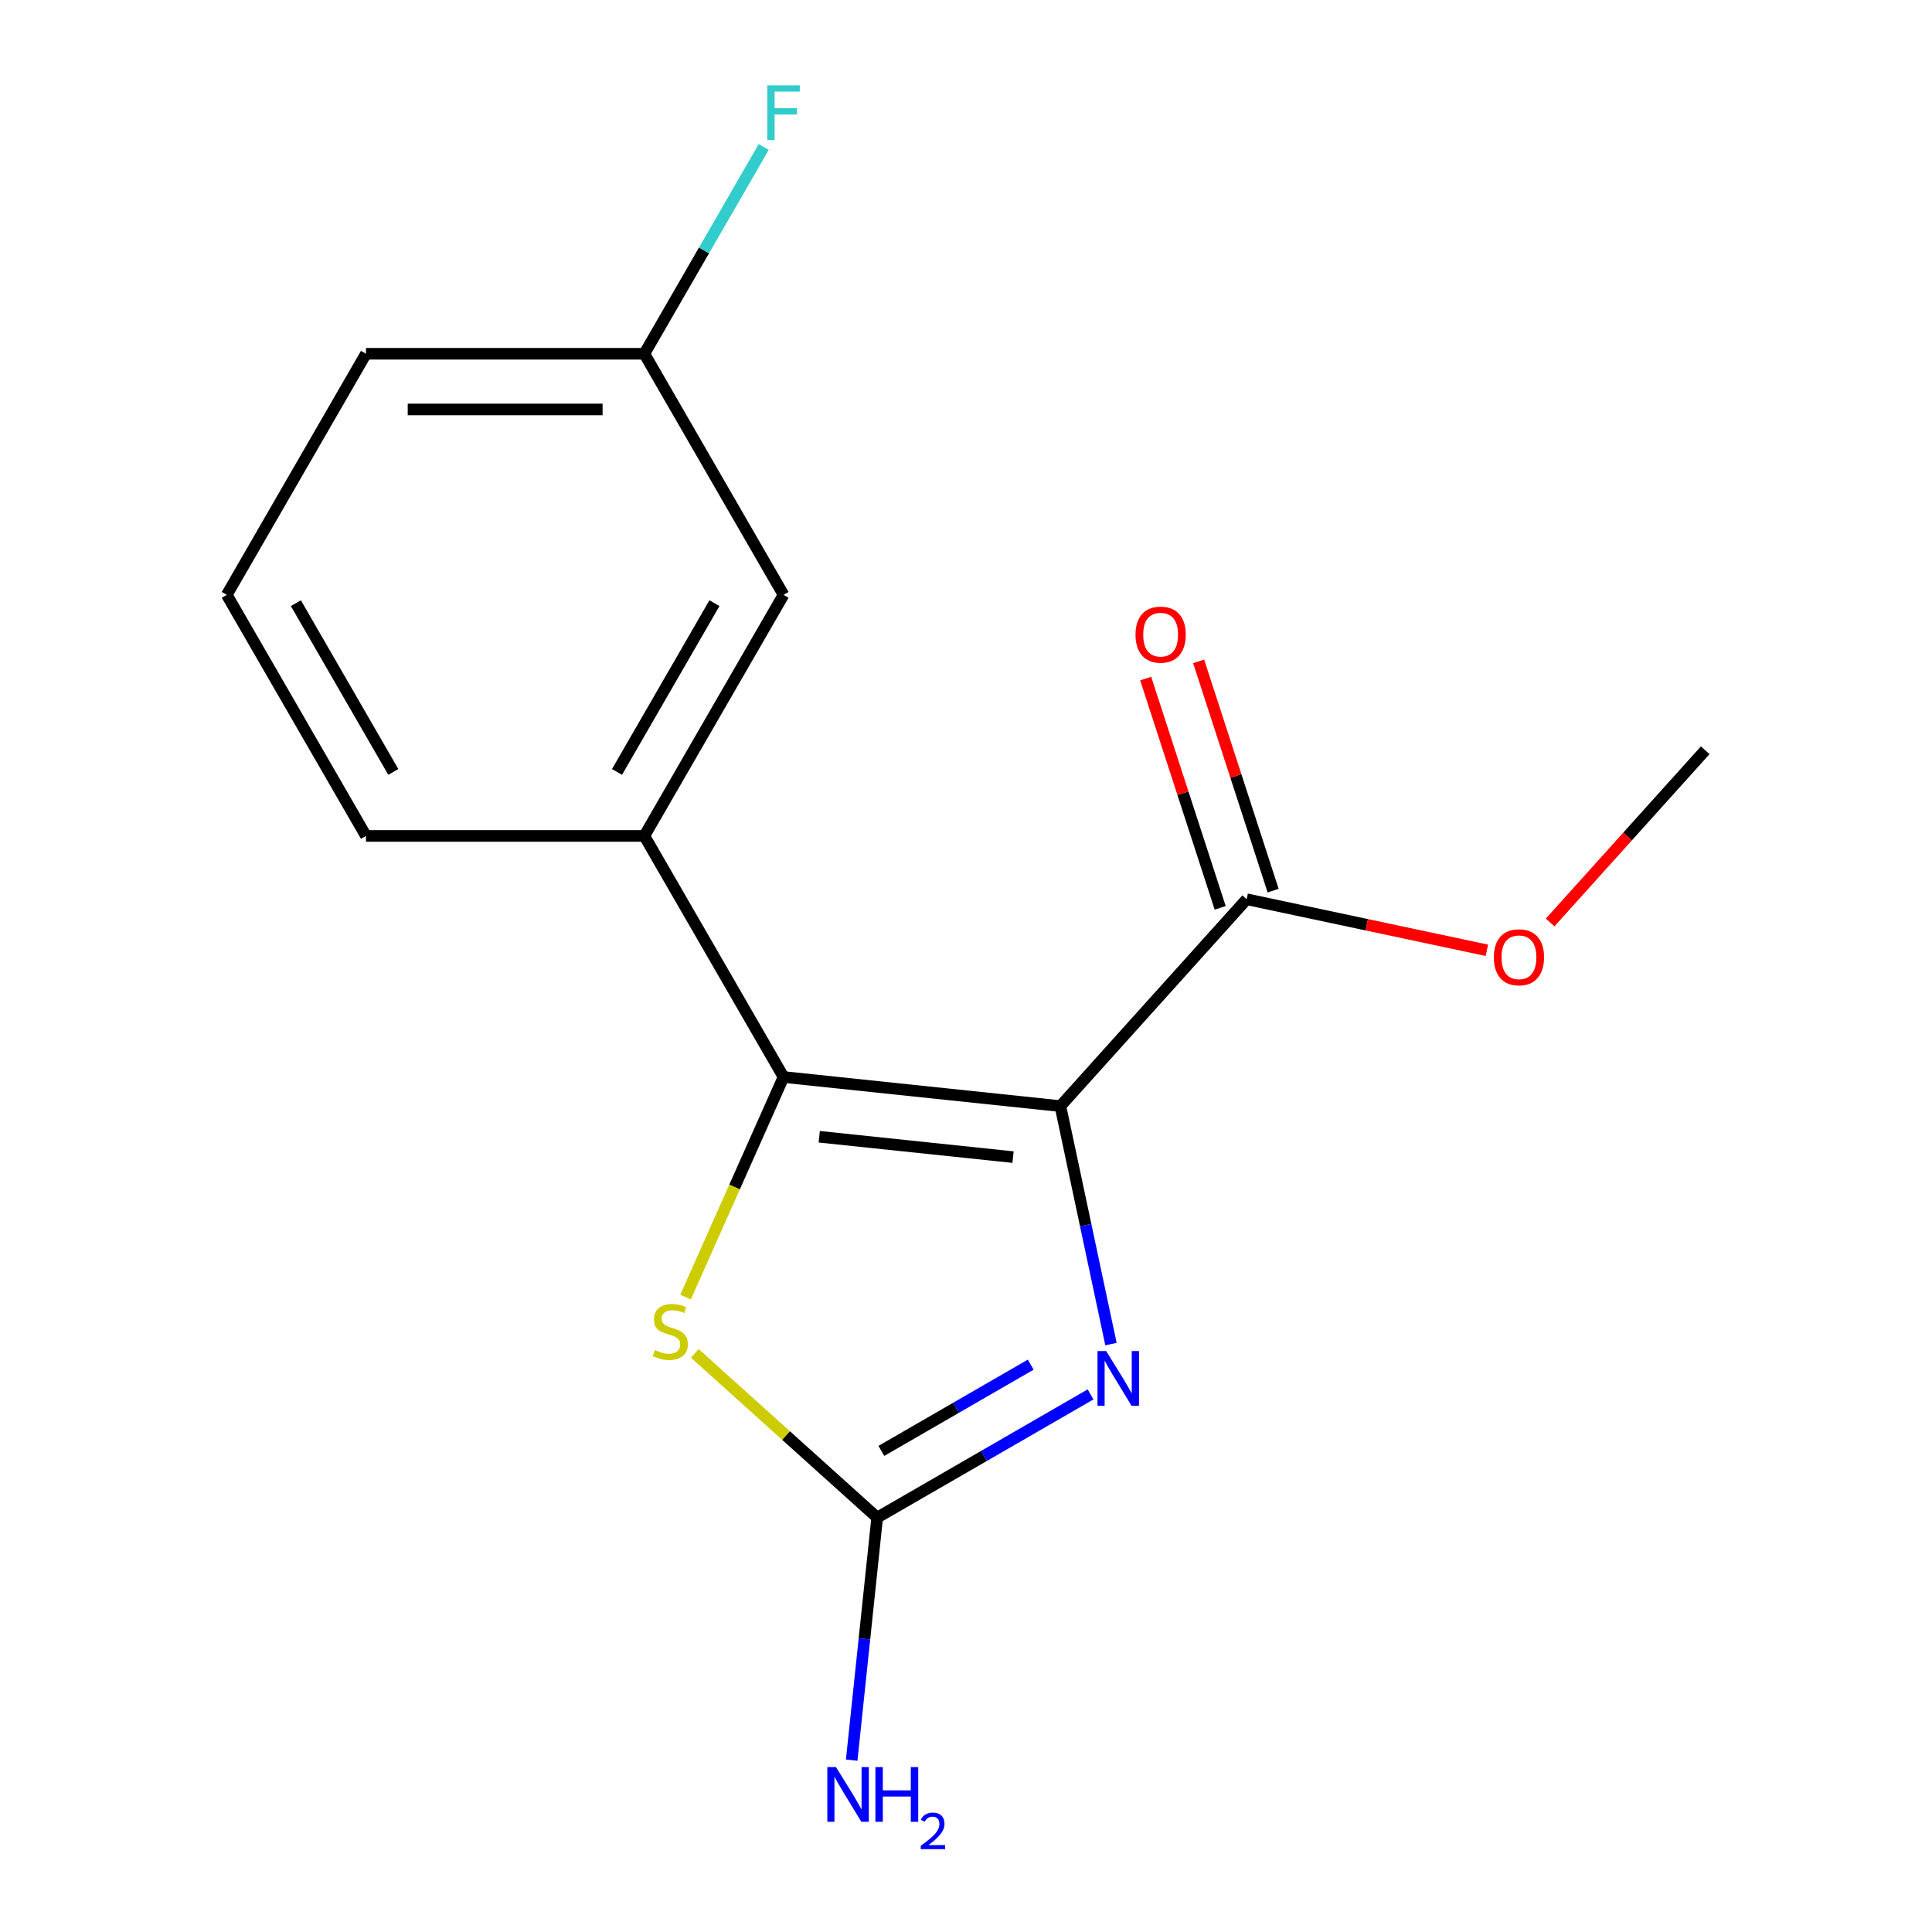<?xml version='1.0' encoding='iso-8859-1'?>
<svg version='1.1' baseProfile='full'
              xmlns='http://www.w3.org/2000/svg'
                      xmlns:rdkit='http://www.rdkit.org/xml'
                      xmlns:xlink='http://www.w3.org/1999/xlink'
                  xml:space='preserve'
width='1000px' height='1000px' viewBox='0 0 1000 1000'>
<!-- END OF HEADER -->
<rect style='opacity:1.0;fill:#FFFFFF;stroke:none' width='1000' height='1000' x='0' y='0'> </rect>
<path class='bond-0' d='M 548.854,572.521 L 405.556,557.46' style='fill:none;fill-rule:evenodd;stroke:#000000;stroke-width:6px;stroke-linecap:butt;stroke-linejoin:miter;stroke-opacity:1' />
<path class='bond-0' d='M 524.347,598.922 L 424.038,588.379' style='fill:none;fill-rule:evenodd;stroke:#000000;stroke-width:6px;stroke-linecap:butt;stroke-linejoin:miter;stroke-opacity:1' />
<path class='bond-1' d='M 548.854,572.521 L 561.945,634.11' style='fill:none;fill-rule:evenodd;stroke:#000000;stroke-width:6px;stroke-linecap:butt;stroke-linejoin:miter;stroke-opacity:1' />
<path class='bond-1' d='M 561.945,634.11 L 575.036,695.698' style='fill:none;fill-rule:evenodd;stroke:#0000FF;stroke-width:6px;stroke-linecap:butt;stroke-linejoin:miter;stroke-opacity:1' />
<path class='bond-4' d='M 548.854,572.521 L 645.267,465.443' style='fill:none;fill-rule:evenodd;stroke:#000000;stroke-width:6px;stroke-linecap:butt;stroke-linejoin:miter;stroke-opacity:1' />
<path class='bond-3' d='M 405.556,557.46 L 380.198,614.414' style='fill:none;fill-rule:evenodd;stroke:#000000;stroke-width:6px;stroke-linecap:butt;stroke-linejoin:miter;stroke-opacity:1' />
<path class='bond-3' d='M 380.198,614.414 L 354.84,671.368' style='fill:none;fill-rule:evenodd;stroke:#CCCC00;stroke-width:6px;stroke-linecap:butt;stroke-linejoin:miter;stroke-opacity:1' />
<path class='bond-5' d='M 405.556,557.46 L 333.512,432.677' style='fill:none;fill-rule:evenodd;stroke:#000000;stroke-width:6px;stroke-linecap:butt;stroke-linejoin:miter;stroke-opacity:1' />
<path class='bond-2' d='M 564.469,721.74 L 509.248,753.622' style='fill:none;fill-rule:evenodd;stroke:#0000FF;stroke-width:6px;stroke-linecap:butt;stroke-linejoin:miter;stroke-opacity:1' />
<path class='bond-2' d='M 509.248,753.622 L 454.028,785.504' style='fill:none;fill-rule:evenodd;stroke:#000000;stroke-width:6px;stroke-linecap:butt;stroke-linejoin:miter;stroke-opacity:1' />
<path class='bond-2' d='M 533.494,706.348 L 494.84,728.665' style='fill:none;fill-rule:evenodd;stroke:#0000FF;stroke-width:6px;stroke-linecap:butt;stroke-linejoin:miter;stroke-opacity:1' />
<path class='bond-2' d='M 494.84,728.665 L 456.185,750.983' style='fill:none;fill-rule:evenodd;stroke:#000000;stroke-width:6px;stroke-linecap:butt;stroke-linejoin:miter;stroke-opacity:1' />
<path class='bond-8' d='M 454.028,785.504 L 447.431,848.272' style='fill:none;fill-rule:evenodd;stroke:#000000;stroke-width:6px;stroke-linecap:butt;stroke-linejoin:miter;stroke-opacity:1' />
<path class='bond-8' d='M 447.431,848.272 L 440.833,911.04' style='fill:none;fill-rule:evenodd;stroke:#0000FF;stroke-width:6px;stroke-linecap:butt;stroke-linejoin:miter;stroke-opacity:1' />
<path class='bond-16' d='M 454.028,785.504 L 406.83,743.007' style='fill:none;fill-rule:evenodd;stroke:#000000;stroke-width:6px;stroke-linecap:butt;stroke-linejoin:miter;stroke-opacity:1' />
<path class='bond-16' d='M 406.83,743.007 L 359.632,700.51' style='fill:none;fill-rule:evenodd;stroke:#CCCC00;stroke-width:6px;stroke-linecap:butt;stroke-linejoin:miter;stroke-opacity:1' />
<path class='bond-7' d='M 658.971,460.991 L 639.691,401.654' style='fill:none;fill-rule:evenodd;stroke:#000000;stroke-width:6px;stroke-linecap:butt;stroke-linejoin:miter;stroke-opacity:1' />
<path class='bond-7' d='M 639.691,401.654 L 620.411,342.318' style='fill:none;fill-rule:evenodd;stroke:#FF0000;stroke-width:6px;stroke-linecap:butt;stroke-linejoin:miter;stroke-opacity:1' />
<path class='bond-7' d='M 631.564,469.896 L 612.284,410.559' style='fill:none;fill-rule:evenodd;stroke:#000000;stroke-width:6px;stroke-linecap:butt;stroke-linejoin:miter;stroke-opacity:1' />
<path class='bond-7' d='M 612.284,410.559 L 593.004,351.223' style='fill:none;fill-rule:evenodd;stroke:#FF0000;stroke-width:6px;stroke-linecap:butt;stroke-linejoin:miter;stroke-opacity:1' />
<path class='bond-10' d='M 645.267,465.443 L 707.435,478.658' style='fill:none;fill-rule:evenodd;stroke:#000000;stroke-width:6px;stroke-linecap:butt;stroke-linejoin:miter;stroke-opacity:1' />
<path class='bond-10' d='M 707.435,478.658 L 769.604,491.872' style='fill:none;fill-rule:evenodd;stroke:#FF0000;stroke-width:6px;stroke-linecap:butt;stroke-linejoin:miter;stroke-opacity:1' />
<path class='bond-6' d='M 333.512,432.677 L 405.556,307.893' style='fill:none;fill-rule:evenodd;stroke:#000000;stroke-width:6px;stroke-linecap:butt;stroke-linejoin:miter;stroke-opacity:1' />
<path class='bond-6' d='M 319.362,399.55 L 369.792,312.202' style='fill:none;fill-rule:evenodd;stroke:#000000;stroke-width:6px;stroke-linecap:butt;stroke-linejoin:miter;stroke-opacity:1' />
<path class='bond-12' d='M 333.512,432.677 L 189.424,432.677' style='fill:none;fill-rule:evenodd;stroke:#000000;stroke-width:6px;stroke-linecap:butt;stroke-linejoin:miter;stroke-opacity:1' />
<path class='bond-9' d='M 405.556,307.893 L 333.512,183.11' style='fill:none;fill-rule:evenodd;stroke:#000000;stroke-width:6px;stroke-linecap:butt;stroke-linejoin:miter;stroke-opacity:1' />
<path class='bond-11' d='M 333.512,183.11 L 364.406,129.599' style='fill:none;fill-rule:evenodd;stroke:#000000;stroke-width:6px;stroke-linecap:butt;stroke-linejoin:miter;stroke-opacity:1' />
<path class='bond-11' d='M 364.406,129.599 L 395.301,76.088' style='fill:none;fill-rule:evenodd;stroke:#33CCCC;stroke-width:6px;stroke-linecap:butt;stroke-linejoin:miter;stroke-opacity:1' />
<path class='bond-17' d='M 333.512,183.11 L 189.424,183.11' style='fill:none;fill-rule:evenodd;stroke:#000000;stroke-width:6px;stroke-linecap:butt;stroke-linejoin:miter;stroke-opacity:1' />
<path class='bond-17' d='M 311.899,211.927 L 211.038,211.927' style='fill:none;fill-rule:evenodd;stroke:#000000;stroke-width:6px;stroke-linecap:butt;stroke-linejoin:miter;stroke-opacity:1' />
<path class='bond-15' d='M 802.343,477.479 L 842.481,432.901' style='fill:none;fill-rule:evenodd;stroke:#FF0000;stroke-width:6px;stroke-linecap:butt;stroke-linejoin:miter;stroke-opacity:1' />
<path class='bond-15' d='M 842.481,432.901 L 882.619,388.323' style='fill:none;fill-rule:evenodd;stroke:#000000;stroke-width:6px;stroke-linecap:butt;stroke-linejoin:miter;stroke-opacity:1' />
<path class='bond-13' d='M 189.424,432.677 L 117.381,307.893' style='fill:none;fill-rule:evenodd;stroke:#000000;stroke-width:6px;stroke-linecap:butt;stroke-linejoin:miter;stroke-opacity:1' />
<path class='bond-13' d='M 203.575,399.55 L 153.144,312.202' style='fill:none;fill-rule:evenodd;stroke:#000000;stroke-width:6px;stroke-linecap:butt;stroke-linejoin:miter;stroke-opacity:1' />
<path class='bond-14' d='M 117.381,307.893 L 189.424,183.11' style='fill:none;fill-rule:evenodd;stroke:#000000;stroke-width:6px;stroke-linecap:butt;stroke-linejoin:miter;stroke-opacity:1' />
<path  class='atom-2' d='M 572.551 699.3
L 581.831 714.3
Q 582.751 715.78, 584.231 718.46
Q 585.711 721.14, 585.791 721.3
L 585.791 699.3
L 589.551 699.3
L 589.551 727.62
L 585.671 727.62
L 575.711 711.22
Q 574.551 709.3, 573.311 707.1
Q 572.111 704.9, 571.751 704.22
L 571.751 727.62
L 568.071 727.62
L 568.071 699.3
L 572.551 699.3
' fill='#0000FF'/>
<path  class='atom-4' d='M 338.95 698.81
Q 339.27 698.93, 340.59 699.49
Q 341.91 700.05, 343.35 700.41
Q 344.83 700.73, 346.27 700.73
Q 348.95 700.73, 350.51 699.45
Q 352.07 698.13, 352.07 695.85
Q 352.07 694.29, 351.27 693.33
Q 350.51 692.37, 349.31 691.85
Q 348.11 691.33, 346.11 690.73
Q 343.59 689.97, 342.07 689.25
Q 340.59 688.53, 339.51 687.01
Q 338.47 685.49, 338.47 682.93
Q 338.47 679.37, 340.87 677.17
Q 343.31 674.97, 348.11 674.97
Q 351.39 674.97, 355.11 676.53
L 354.19 679.61
Q 350.79 678.21, 348.23 678.21
Q 345.47 678.21, 343.95 679.37
Q 342.43 680.49, 342.47 682.45
Q 342.47 683.97, 343.23 684.89
Q 344.03 685.81, 345.15 686.33
Q 346.31 686.85, 348.23 687.45
Q 350.79 688.25, 352.31 689.05
Q 353.83 689.85, 354.91 691.49
Q 356.03 693.09, 356.03 695.85
Q 356.03 699.77, 353.39 701.89
Q 350.79 703.97, 346.43 703.97
Q 343.91 703.97, 341.99 703.41
Q 340.11 702.89, 337.87 701.97
L 338.95 698.81
' fill='#CCCC00'/>
<path  class='atom-8' d='M 587.742 328.488
Q 587.742 321.688, 591.102 317.888
Q 594.462 314.088, 600.742 314.088
Q 607.022 314.088, 610.382 317.888
Q 613.742 321.688, 613.742 328.488
Q 613.742 335.368, 610.342 339.288
Q 606.942 343.168, 600.742 343.168
Q 594.502 343.168, 591.102 339.288
Q 587.742 335.408, 587.742 328.488
M 600.742 339.968
Q 605.062 339.968, 607.382 337.088
Q 609.742 334.168, 609.742 328.488
Q 609.742 322.928, 607.382 320.128
Q 605.062 317.288, 600.742 317.288
Q 596.422 317.288, 594.062 320.088
Q 591.742 322.888, 591.742 328.488
Q 591.742 334.208, 594.062 337.088
Q 596.422 339.968, 600.742 339.968
' fill='#FF0000'/>
<path  class='atom-9' d='M 432.707 914.642
L 441.987 929.642
Q 442.907 931.122, 444.387 933.802
Q 445.867 936.482, 445.947 936.642
L 445.947 914.642
L 449.707 914.642
L 449.707 942.962
L 445.827 942.962
L 435.867 926.562
Q 434.707 924.642, 433.467 922.442
Q 432.267 920.242, 431.907 919.562
L 431.907 942.962
L 428.227 942.962
L 428.227 914.642
L 432.707 914.642
' fill='#0000FF'/>
<path  class='atom-9' d='M 453.107 914.642
L 456.947 914.642
L 456.947 926.682
L 471.427 926.682
L 471.427 914.642
L 475.267 914.642
L 475.267 942.962
L 471.427 942.962
L 471.427 929.882
L 456.947 929.882
L 456.947 942.962
L 453.107 942.962
L 453.107 914.642
' fill='#0000FF'/>
<path  class='atom-9' d='M 476.639 941.968
Q 477.326 940.199, 478.963 939.223
Q 480.599 938.219, 482.87 938.219
Q 485.695 938.219, 487.279 939.751
Q 488.863 941.282, 488.863 944.001
Q 488.863 946.773, 486.803 949.36
Q 484.771 951.947, 480.547 955.01
L 489.179 955.01
L 489.179 957.122
L 476.587 957.122
L 476.587 955.353
Q 480.071 952.871, 482.131 951.023
Q 484.216 949.175, 485.219 947.512
Q 486.223 945.849, 486.223 944.133
Q 486.223 942.338, 485.325 941.335
Q 484.427 940.331, 482.87 940.331
Q 481.365 940.331, 480.362 940.939
Q 479.359 941.546, 478.646 942.892
L 476.639 941.968
' fill='#0000FF'/>
<path  class='atom-11' d='M 773.206 495.481
Q 773.206 488.681, 776.566 484.881
Q 779.926 481.081, 786.206 481.081
Q 792.486 481.081, 795.846 484.881
Q 799.206 488.681, 799.206 495.481
Q 799.206 502.361, 795.806 506.281
Q 792.406 510.161, 786.206 510.161
Q 779.966 510.161, 776.566 506.281
Q 773.206 502.401, 773.206 495.481
M 786.206 506.961
Q 790.526 506.961, 792.846 504.081
Q 795.206 501.161, 795.206 495.481
Q 795.206 489.921, 792.846 487.121
Q 790.526 484.281, 786.206 484.281
Q 781.886 484.281, 779.526 487.081
Q 777.206 489.881, 777.206 495.481
Q 777.206 501.201, 779.526 504.081
Q 781.886 506.961, 786.206 506.961
' fill='#FF0000'/>
<path  class='atom-12' d='M 397.136 44.166
L 413.976 44.166
L 413.976 47.406
L 400.936 47.406
L 400.936 56.006
L 412.536 56.006
L 412.536 59.286
L 400.936 59.286
L 400.936 72.486
L 397.136 72.486
L 397.136 44.166
' fill='#33CCCC'/>
</svg>
